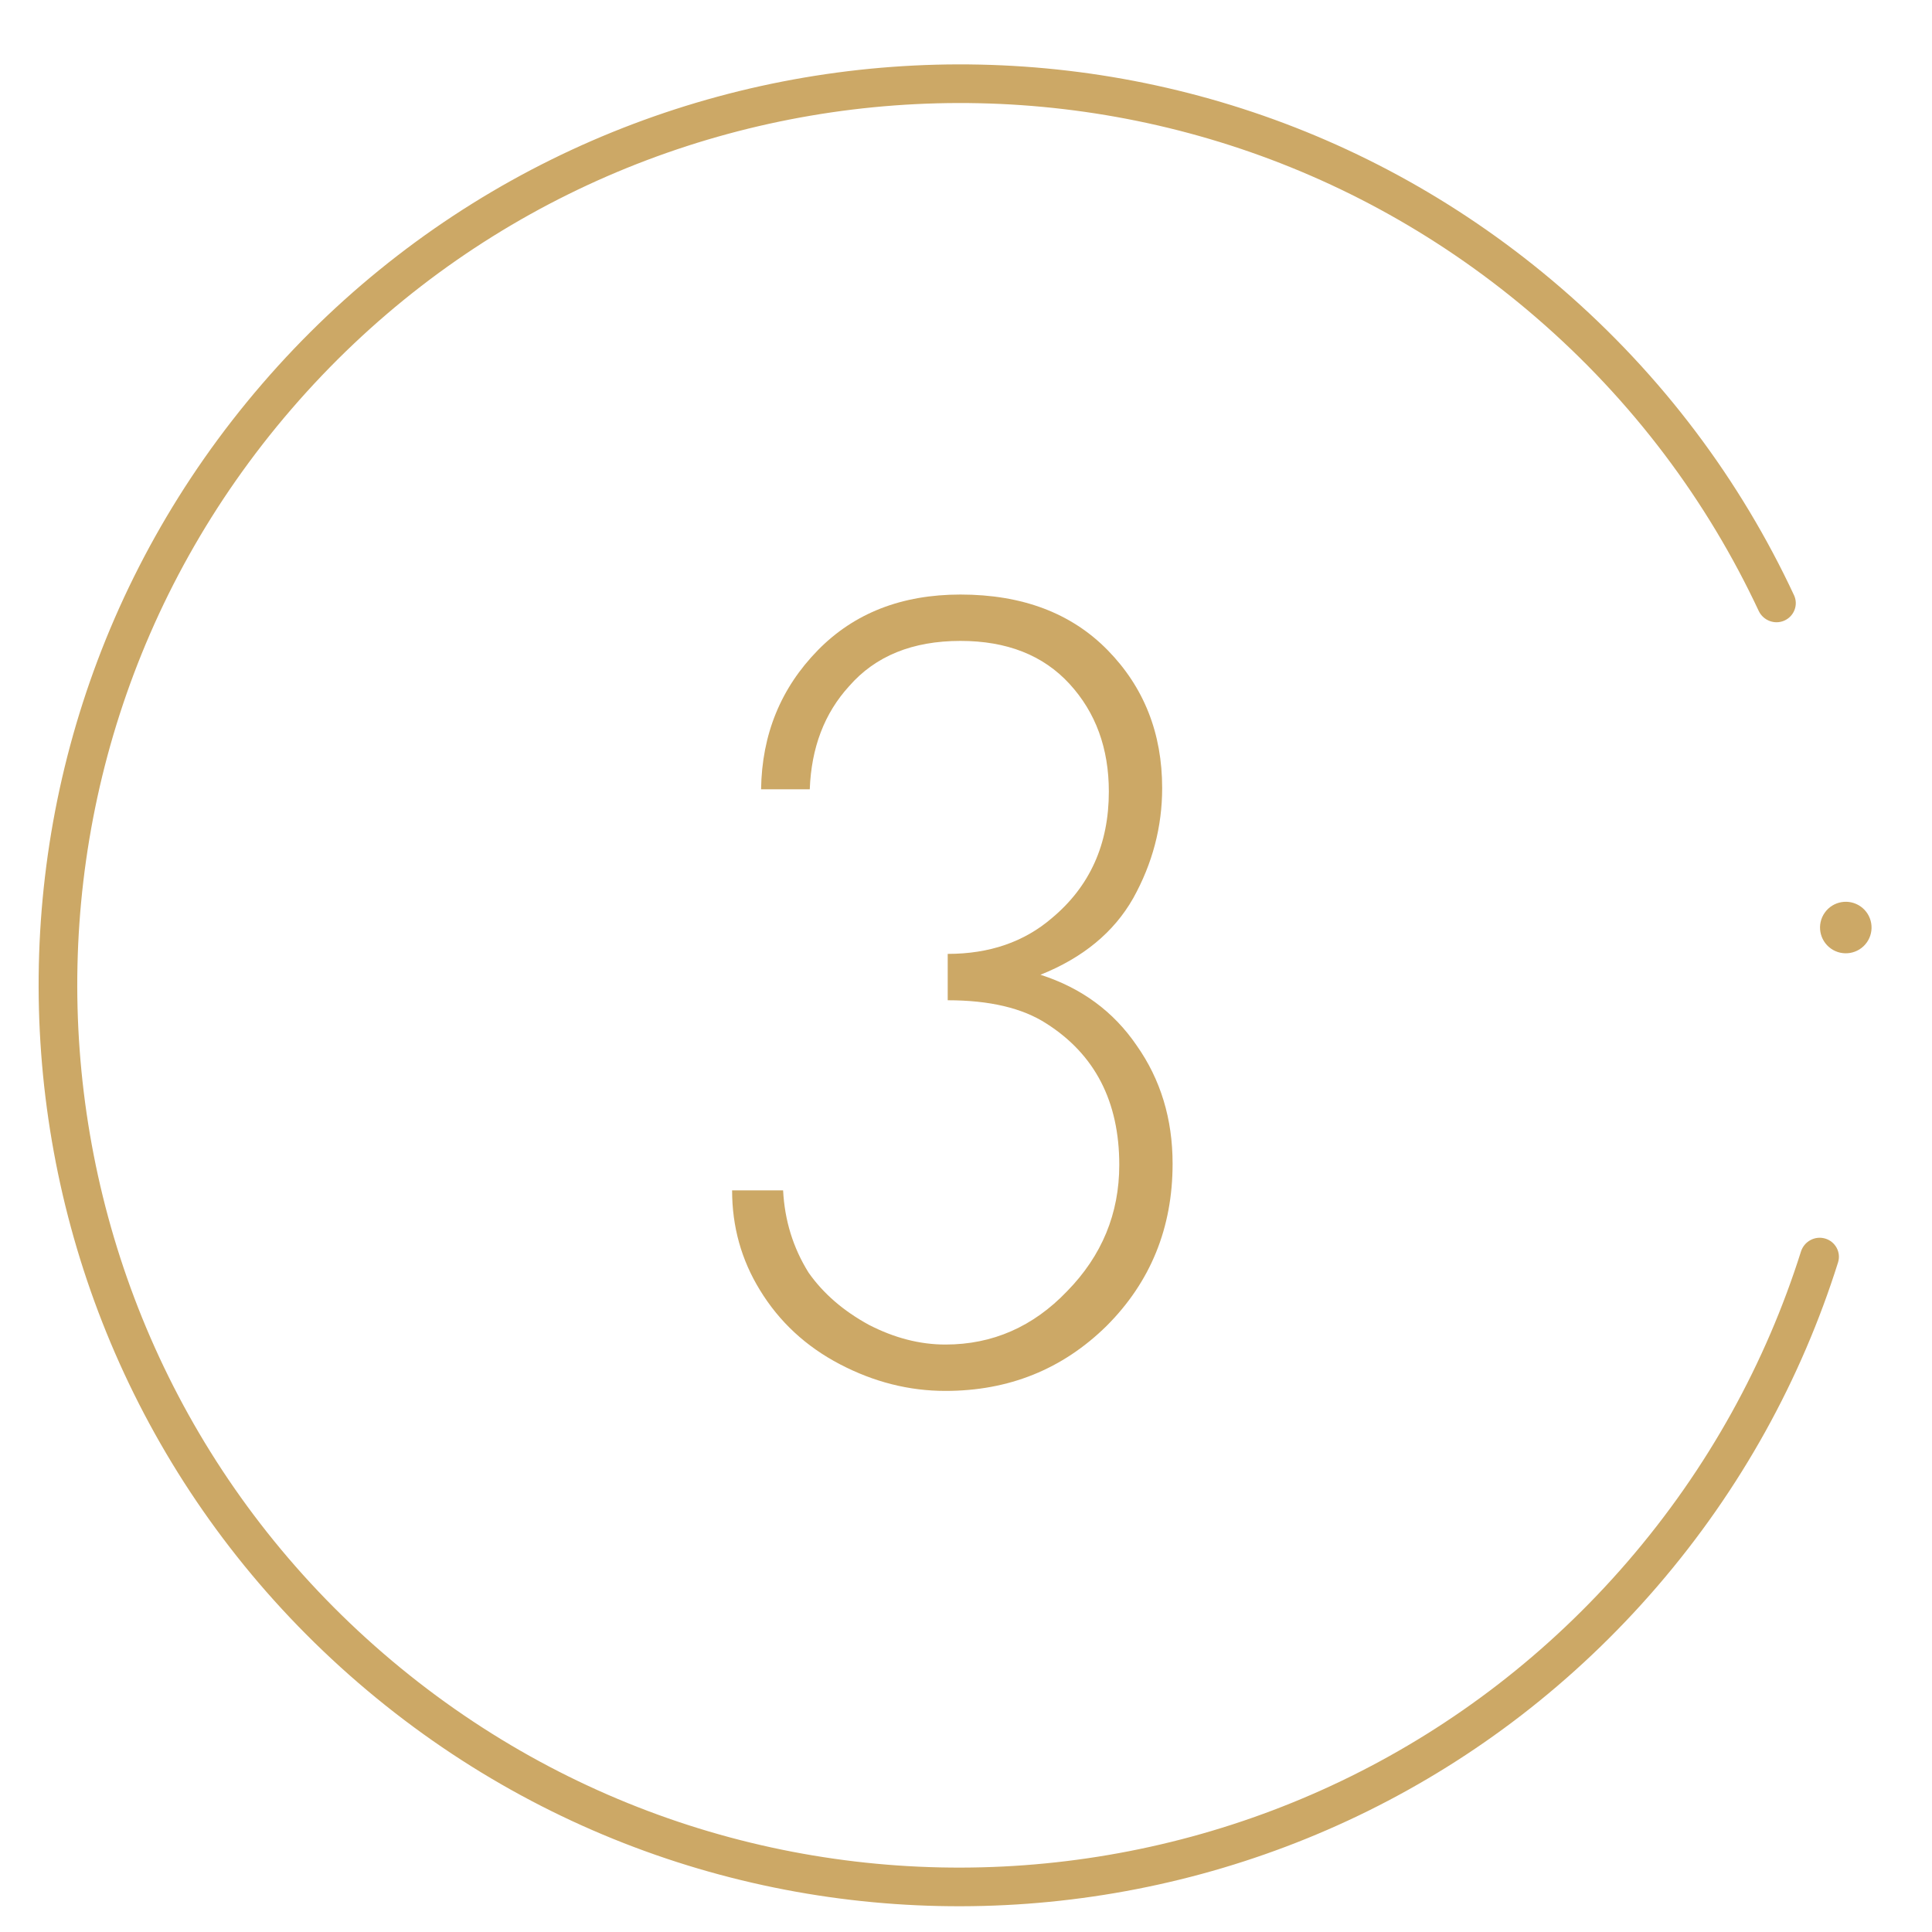 <?xml version="1.0" encoding="UTF-8"?> <svg xmlns="http://www.w3.org/2000/svg" width="150" height="150" viewBox="0 0 150 150" fill="none"> <g clip-path="url(#clip0)"> <path fill-rule="evenodd" clip-rule="evenodd" d="M119.236 24.626C90.587 -0.081 47.333 3.115 22.626 31.764C-2.081 60.413 1.114 103.667 29.764 128.374C58.413 153.081 101.667 149.885 126.374 121.236C132.639 113.972 137.108 105.771 139.825 97.174C140.074 96.384 140.905 95.927 141.701 96.159C142.496 96.391 142.954 97.224 142.705 98.015C139.87 107.016 135.197 115.599 128.646 123.195C102.857 153.099 57.709 156.435 27.805 130.646C-2.099 104.857 -5.435 59.709 20.354 29.805C46.143 -0.099 91.291 -3.435 121.195 22.354C129.094 29.166 135.142 37.332 139.287 46.212C139.638 46.963 139.293 47.849 138.535 48.184C137.777 48.518 136.893 48.174 136.542 47.424C132.573 38.942 126.791 31.141 119.236 24.626Z" fill="#CCA866"></path> <circle cx="143.307" cy="72.014" r="2" transform="rotate(35.384 143.307 72.014)" fill="#CCA866"></circle> <path d="M56.84 92.42H60.8C60.92 94.76 61.58 96.89 62.78 98.81C63.92 100.43 65.48 101.78 67.46 102.86C69.44 103.88 71.42 104.39 73.4 104.39C77.06 104.39 80.21 103.01 82.85 100.25C85.55 97.49 86.9 94.22 86.9 90.44C86.9 85.52 85.01 81.86 81.23 79.46C79.37 78.26 76.82 77.66 73.58 77.66V74.06C76.82 74.06 79.52 73.13 81.68 71.27C84.62 68.81 86.09 65.54 86.09 61.46C86.09 58.1 85.07 55.31 83.03 53.09C80.99 50.87 78.17 49.76 74.57 49.76C70.85 49.76 67.97 50.93 65.93 53.27C64.01 55.37 62.99 58.04 62.87 61.28H59.09C59.15 57.02 60.62 53.42 63.5 50.48C66.32 47.6 70.01 46.16 74.57 46.16C79.37 46.16 83.18 47.6 86 50.48C88.82 53.36 90.23 56.93 90.23 61.19C90.23 64.19 89.48 67.04 87.98 69.74C86.48 72.38 84.08 74.36 80.78 75.68C83.96 76.7 86.45 78.53 88.25 81.17C90.11 83.81 91.04 86.87 91.04 90.35C91.04 95.33 89.33 99.53 85.91 102.95C82.49 106.31 78.32 107.99 73.4 107.99C70.58 107.99 67.85 107.3 65.21 105.92C62.57 104.54 60.5 102.62 59 100.16C57.56 97.82 56.84 95.24 56.84 92.42Z" fill="#CCA866"></path> </g> <defs> <clipPath id="clip0"> <rect width="150" height="150" fill="white"></rect> </clipPath> </defs> </svg> 